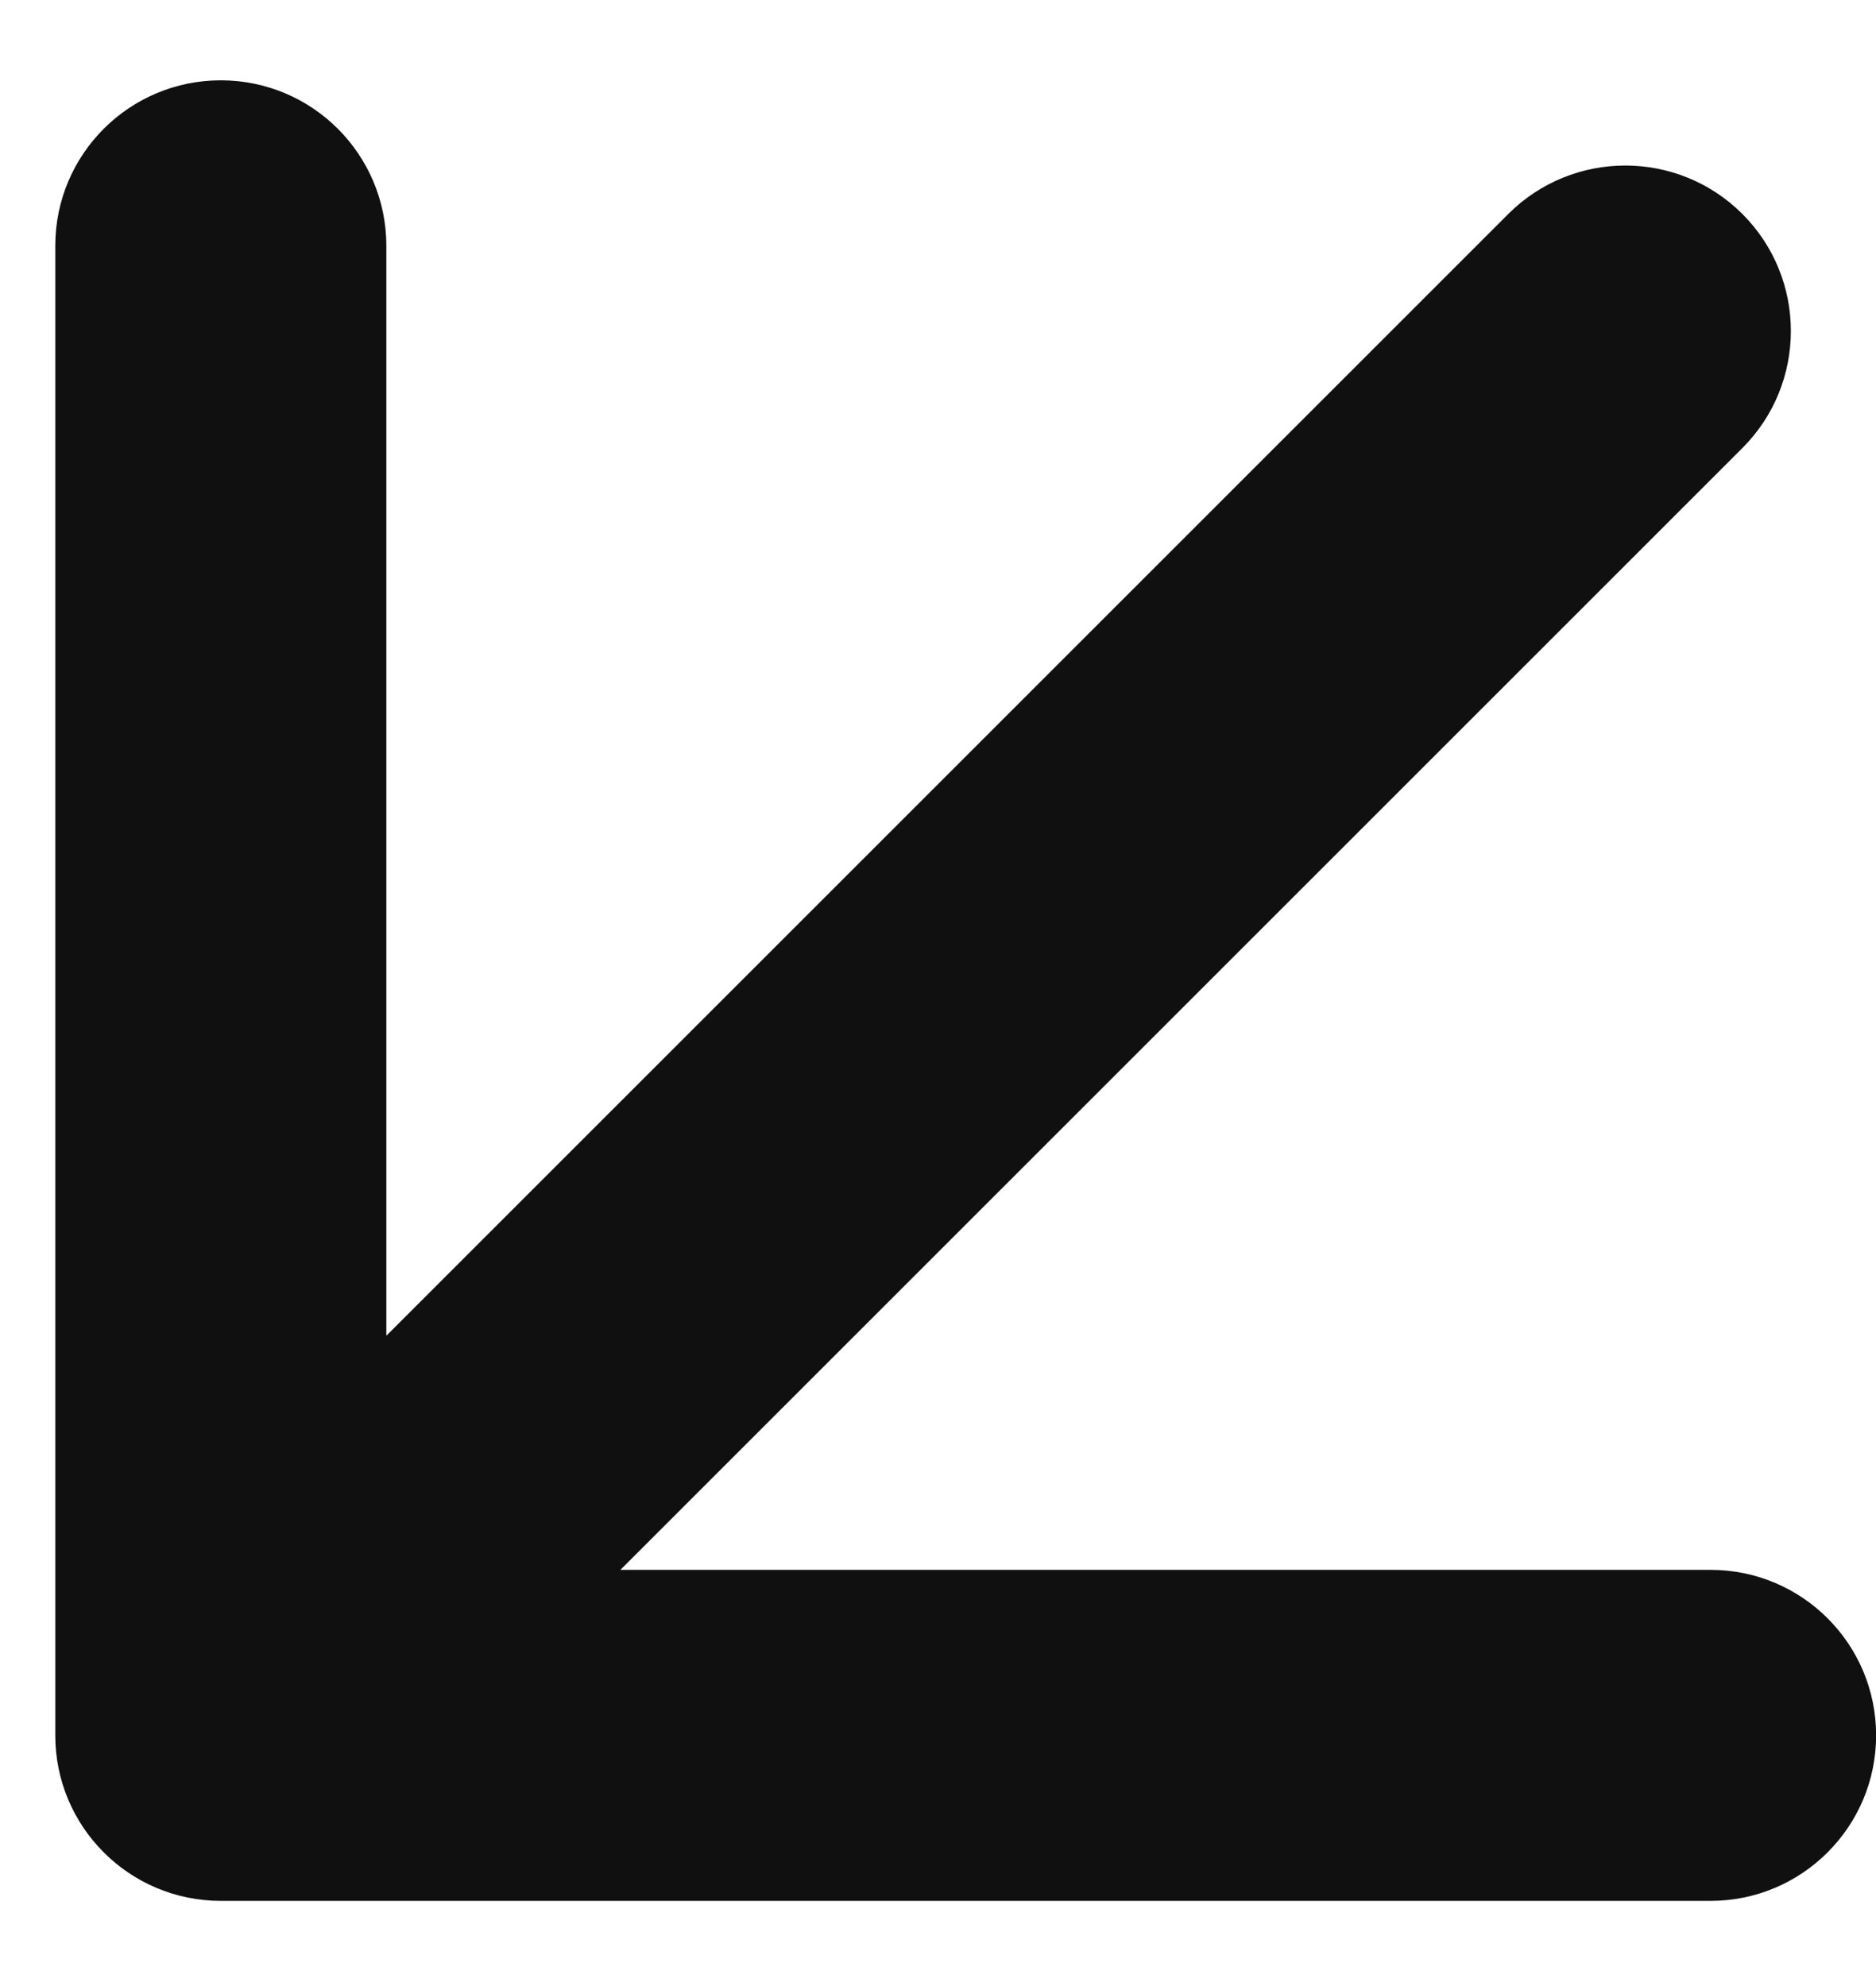 <svg width="17" height="18" viewBox="0 0 17 18" fill="none" xmlns="http://www.w3.org/2000/svg">
<path d="M15.789 4.061C16.375 3.475 16.375 2.525 15.789 1.939C15.203 1.354 14.254 1.354 13.668 1.939L15.789 4.061ZM0.501 15.728C0.501 16.556 1.172 17.228 2.001 17.228L15.501 17.228C16.329 17.228 17.001 16.556 17.001 15.728C17.001 14.899 16.329 14.228 15.501 14.228H3.501V2.228C3.501 1.399 2.829 0.728 2.001 0.728C1.172 0.728 0.501 1.399 0.501 2.228L0.501 15.728ZM13.668 1.939L0.94 14.667L3.061 16.789L15.789 4.061L13.668 1.939Z" fill="#101010"/>
</svg>

